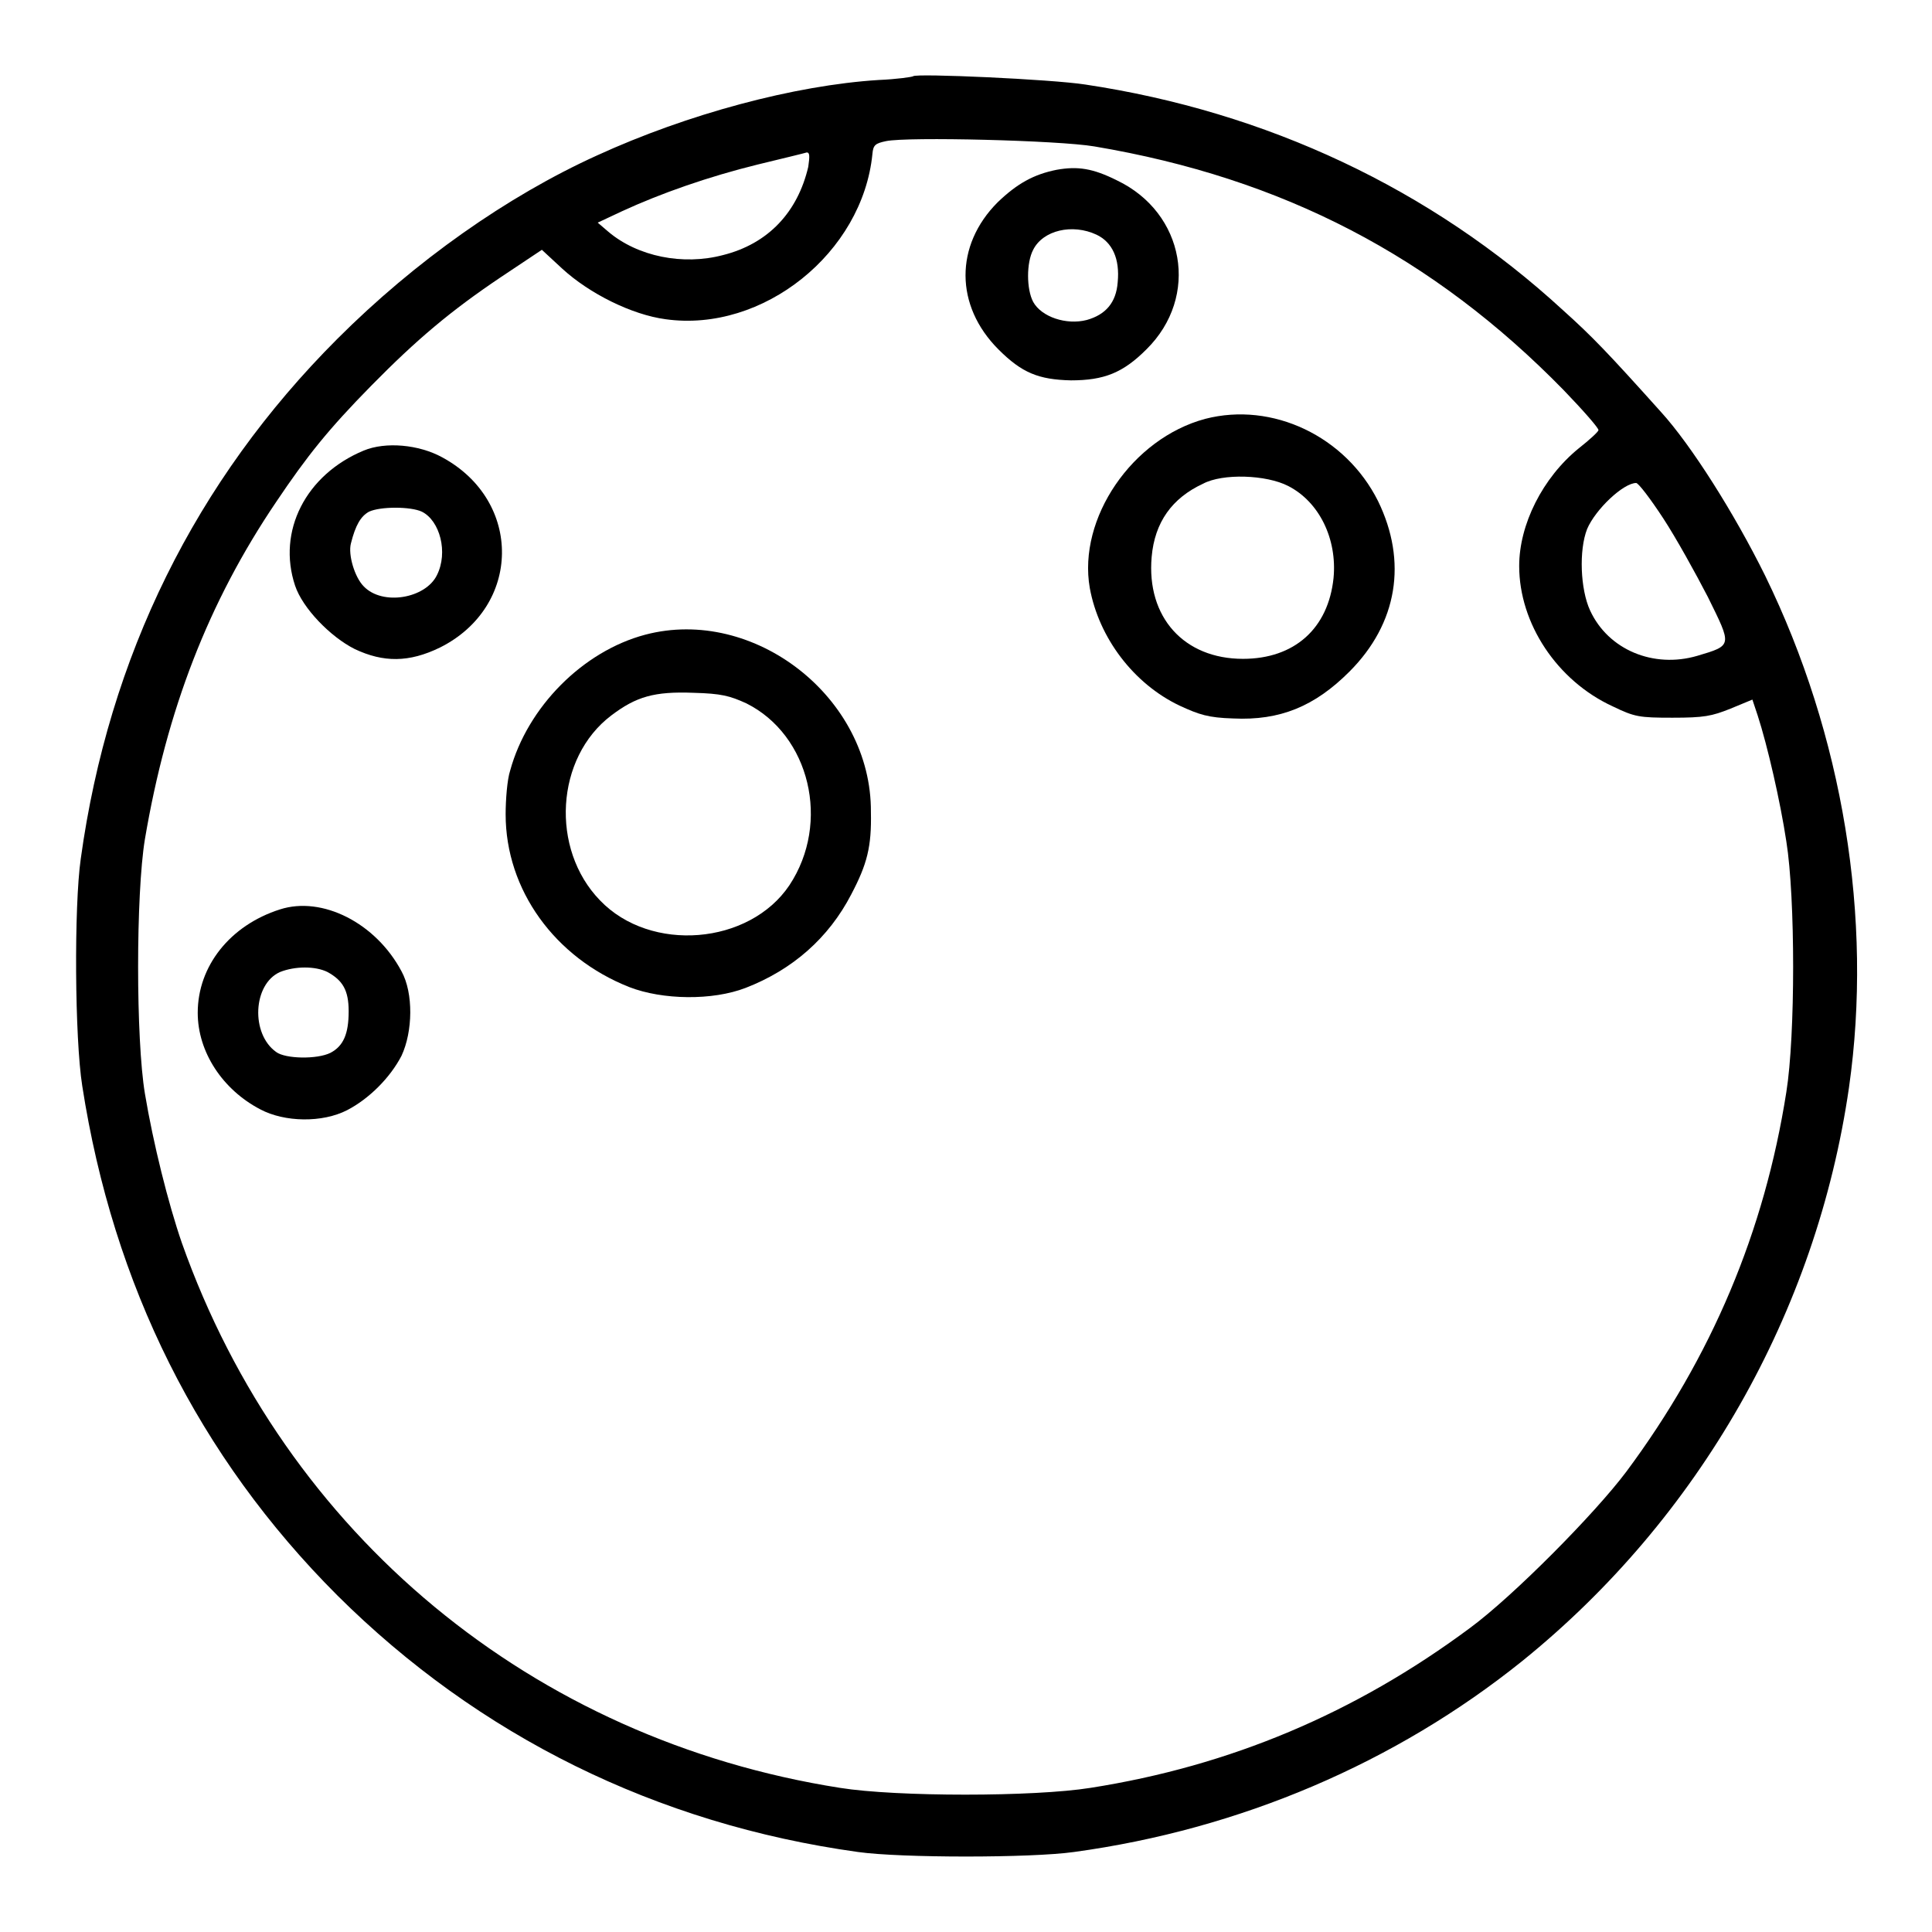 <?xml version="1.0" encoding="utf-8"?>
<!-- Svg Vector Icons : http://www.onlinewebfonts.com/icon -->
<!DOCTYPE svg PUBLIC "-//W3C//DTD SVG 1.1//EN" "http://www.w3.org/Graphics/SVG/1.1/DTD/svg11.dtd">
<svg version="1.1" xmlns="http://www.w3.org/2000/svg" xmlns:xlink="http://www.w3.org/1999/xlink" x="0px" y="0px" viewBox="0 0 256 256" enable-background="new 0 0 256 256" xml:space="preserve">
<g><g><g><path fill="#000000" d="M121,10.1c-0.1,0.1-2.2,0.4-4.6,0.5c-11.1,0.7-25.3,4.5-37.3,10c-11.9,5.4-24.1,14-34.4,24.3c-18.8,18.8-30.3,42.1-34,68.9c-0.9,6.3-0.8,23.8,0.2,30.1c4.1,26.4,15.4,49.1,33.8,67.5c18.7,18.6,42.3,30.3,69,34c5.7,0.8,22.9,0.8,28.6,0c22-3,42.6-11.8,59.4-25.3c23.4-18.9,39-46.2,43.3-76c3.2-22.4-0.8-46.7-11.1-67.8c-4.1-8.3-9.8-17.3-13.8-21.7c-7-7.8-9.1-10-13-13.5c-17.5-16.1-39.3-26.3-63.3-29.9C139.3,10.5,121.4,9.7,121,10.1z M145,19.4c25,4.2,44.9,14.6,62.2,32.3c2.6,2.7,4.7,5.1,4.6,5.3c0,0.2-1.2,1.3-2.6,2.4c-4.8,3.9-7.9,10.1-7.9,15.6c0,7.6,5,15.2,12.4,18.6c2.9,1.4,3.5,1.5,7.9,1.5c4.2,0,5.2-0.2,7.7-1.2l2.9-1.2l0.7,2.1c1.3,4,3,11.4,3.8,16.7c1.2,7.5,1.2,25.7,0,33.2c-2.9,18.5-9.9,35.1-21.2,50.3c-4.2,5.6-15,16.5-20.7,20.7c-15.2,11.3-31.8,18.3-50.3,21.2c-7.5,1.2-25.7,1.2-33.2,0c-40.7-6.4-73.5-33.5-87.2-72.2c-1.8-5.2-3.8-13.2-4.9-19.8c-1.2-7.2-1.2-26.4,0-33.7c2.9-17.1,8.4-31.4,17.4-44.7c4.1-6.1,6.9-9.6,12.6-15.4c6-6.1,10.5-9.9,17.2-14.4l5.4-3.6l2.7,2.5c3.6,3.3,9.2,6.1,13.7,6.7c12.9,1.8,26.1-8.8,27.4-21.9c0.1-1.2,0.4-1.4,1.8-1.7C120.3,18.1,140.3,18.6,145,19.4z M107.1,22.1c-1.4,6-5.3,10.2-11.3,11.7c-5.3,1.4-11.3,0.2-15.2-3.1l-1.4-1.2l3.2-1.5c5.2-2.4,11.5-4.6,18-6.2c3.3-0.8,6.2-1.5,6.5-1.6C107.3,20.2,107.3,20.7,107.1,22.1z M220.4,68.7c1.7,2.6,4.3,7.3,5.9,10.4c3.2,6.5,3.3,6.4-1.4,7.8c-5.8,1.7-11.8-0.8-14.2-6c-1.3-2.8-1.5-8-0.4-10.8c1.1-2.6,4.8-6.1,6.5-6.1C217.1,64,218.7,66.1,220.4,68.7z"/><path fill="#000000" d="M140,22.5c-3,0.6-5.2,1.8-7.8,4.3c-5.7,5.7-5.7,13.7,0.1,19.5c3.1,3.1,5.3,4,9.6,4.1c4.4,0,6.9-1,10-4.1c7.1-7,5.1-18.1-3.9-22.4C144.8,22.3,142.8,22,140,22.5z M145.3,31.1c2.1,1,3.1,3.2,2.8,6.3c-0.2,2.7-1.6,4.3-4.1,5c-2.7,0.7-6-0.4-7.1-2.4c-0.9-1.7-0.9-5.2,0-6.9C138.2,30.5,142.1,29.6,145.3,31.1z"/><path fill="#000000" d="M159.7,55.5c-9.7,2.6-16.9,13.2-15.3,22.4c1.2,6.6,5.8,12.7,11.9,15.6c2.6,1.2,3.8,1.6,7.1,1.7c6.2,0.3,10.8-1.6,15.4-6.2c6.4-6.4,7.7-14.6,3.8-22.6C178.3,57.8,168.6,53.2,159.7,55.5z M170.7,64.4c4.1,2.1,6.5,7,6,12.2c-0.7,6.7-5.2,10.7-12,10.7c-7.8,0-12.8-5.5-12.1-13.5c0.4-4.6,2.7-7.8,6.8-9.7C162,62.7,167.8,62.9,170.7,64.4z"/><path fill="#000000" d="M48.2,59.7c-7.7,3.2-11.5,10.7-9.1,17.9c1,3,4.7,6.8,7.9,8.4c3.8,1.8,7.2,1.8,11.3-0.2c10.8-5.4,11-19.4,0.3-25.2C55.5,58.9,51.1,58.5,48.2,59.7z M55.9,67.8c2.4,1.2,3.5,5.4,2,8.4c-1.5,3.1-7.2,4.1-9.7,1.5c-1.2-1.2-2.1-4.2-1.7-5.7c0.6-2.4,1.3-3.6,2.4-4.2C50.4,67.1,54.4,67.1,55.9,67.8z"/><path fill="#000000" d="M85.5,84.1c-8.3,2.2-15.6,9.6-17.9,18c-0.4,1.2-0.6,3.9-0.6,5.8c0,10,6.5,19,16.4,22.9c4.4,1.7,11,1.8,15.4,0.1c6.2-2.4,11-6.6,14-12.4c2.1-4,2.7-6.3,2.6-10.9C115.5,92.4,99.9,80.3,85.5,84.1z M98.9,93.2c8.4,4.2,11.2,15.8,5.7,24.1c-5.3,7.9-18.4,9-25.1,2c-6.6-6.8-5.9-18.9,1.5-24.5c3.3-2.5,5.7-3.2,10.9-3C95.6,91.9,96.7,92.2,98.9,93.2z"/><path fill="#000000" d="M37.1,120.5c-6.6,2.1-10.9,7.5-10.9,13.7c0,5.2,3.3,10.2,8.3,12.8c3.2,1.7,8.2,1.8,11.5,0.1c2.9-1.5,5.7-4.3,7.2-7.2c1.5-3.2,1.6-8.3,0-11.2C49.8,122.3,42.7,118.7,37.1,120.5z M43.4,128.8c2,1.1,2.8,2.4,2.8,5.2c0,3-0.7,4.6-2.4,5.5c-1.8,0.9-6,0.8-7.2-0.1c-3.4-2.4-3.1-9,0.5-10.6C39.1,128,41.8,128,43.4,128.8z"/></g></g></g>
</svg>